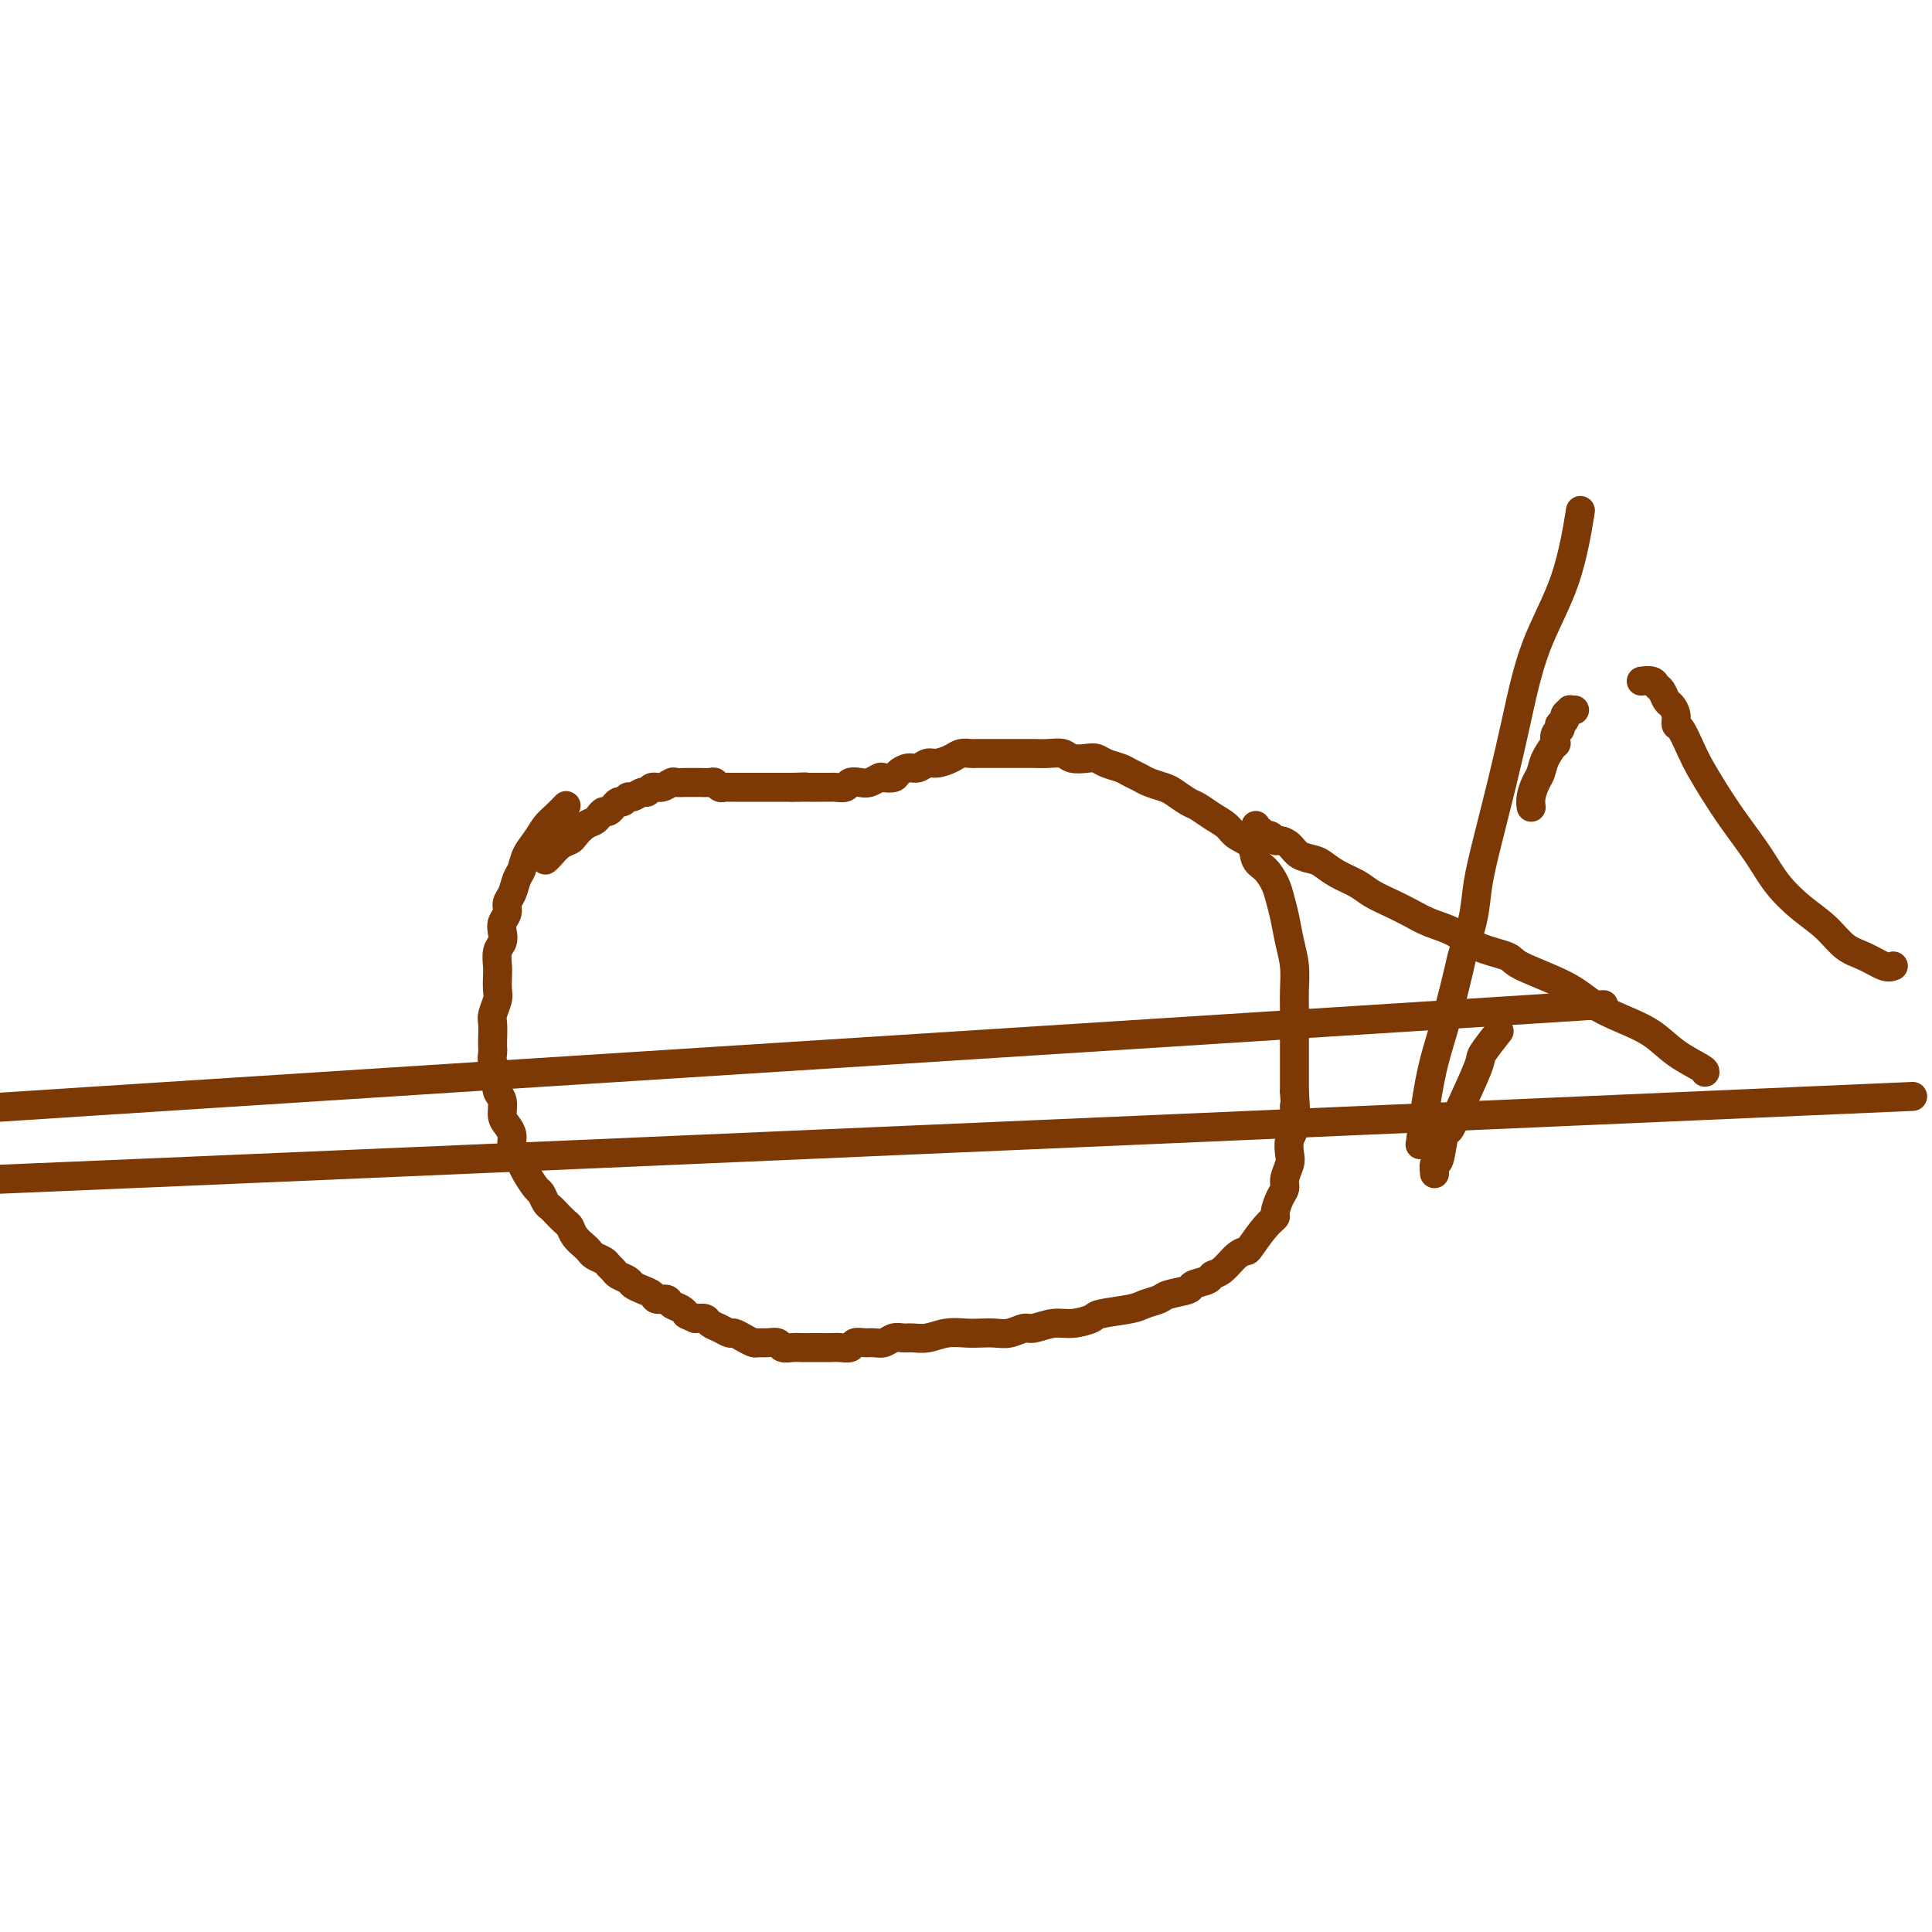 <svg viewBox='0 0 400 400' version='1.1' xmlns='http://www.w3.org/2000/svg' xmlns:xlink='http://www.w3.org/1999/xlink'><g fill='none' stroke='#7C3805' stroke-width='6' stroke-linecap='round' stroke-linejoin='round'><path d='M113,178c-0.068,0.060 -0.135,0.119 0,0c0.135,-0.119 0.473,-0.417 1,-1c0.527,-0.583 1.244,-1.452 2,-2c0.756,-0.548 1.550,-0.777 2,-1c0.450,-0.223 0.554,-0.442 1,-1c0.446,-0.558 1.232,-1.455 2,-2c0.768,-0.545 1.516,-0.739 2,-1c0.484,-0.261 0.703,-0.591 1,-1c0.297,-0.409 0.671,-0.898 1,-1c0.329,-0.102 0.613,0.184 1,0c0.387,-0.184 0.877,-0.838 1,-1c0.123,-0.162 -0.123,0.168 0,0c0.123,-0.168 0.614,-0.834 1,-1c0.386,-0.166 0.667,0.167 1,0c0.333,-0.167 0.718,-0.833 1,-1c0.282,-0.167 0.459,0.167 1,0c0.541,-0.167 1.444,-0.833 2,-1c0.556,-0.167 0.764,0.165 1,0c0.236,-0.165 0.500,-0.829 1,-1c0.500,-0.171 1.237,0.150 2,0c0.763,-0.150 1.551,-0.772 2,-1c0.449,-0.228 0.558,-0.061 1,0c0.442,0.061 1.218,0.015 2,0c0.782,-0.015 1.572,-0.000 2,0c0.428,0.000 0.496,-0.014 1,0c0.504,0.014 1.444,0.056 2,0c0.556,-0.056 0.727,-0.211 1,0c0.273,0.211 0.646,0.789 1,1c0.354,0.211 0.687,0.057 1,0c0.313,-0.057 0.605,-0.015 1,0c0.395,0.015 0.894,0.004 1,0c0.106,-0.004 -0.182,-0.001 0,0c0.182,0.001 0.832,0.000 1,0c0.168,-0.000 -0.148,-0.000 0,0c0.148,0.000 0.760,0.000 1,0c0.240,-0.000 0.107,-0.000 0,0c-0.107,0.000 -0.187,0.000 0,0c0.187,-0.000 0.642,-0.000 1,0c0.358,0.000 0.621,0.000 1,0c0.379,-0.000 0.875,-0.000 1,0c0.125,0.000 -0.120,0.000 0,0c0.120,-0.000 0.606,-0.000 1,0c0.394,0.000 0.697,0.000 1,0c0.303,-0.000 0.606,-0.000 1,0c0.394,0.000 0.879,0.000 1,0c0.121,-0.000 -0.122,-0.000 0,0c0.122,0.000 0.610,0.000 1,0c0.390,-0.000 0.683,-0.000 1,0c0.317,0.000 0.659,0.000 1,0'/><path d='M164,163c4.974,-0.155 1.911,-0.041 1,0c-0.911,0.041 0.332,0.011 1,0c0.668,-0.011 0.760,-0.003 1,0c0.240,0.003 0.626,0.001 1,0c0.374,-0.001 0.734,0.001 1,0c0.266,-0.001 0.438,-0.004 1,0c0.562,0.004 1.516,0.015 2,0c0.484,-0.015 0.500,-0.056 1,0c0.500,0.056 1.486,0.207 2,0c0.514,-0.207 0.556,-0.774 1,-1c0.444,-0.226 1.289,-0.112 2,0c0.711,0.112 1.289,0.224 2,0c0.711,-0.224 1.555,-0.782 2,-1c0.445,-0.218 0.489,-0.096 1,0c0.511,0.096 1.488,0.165 2,0c0.512,-0.165 0.559,-0.565 1,-1c0.441,-0.435 1.277,-0.904 2,-1c0.723,-0.096 1.334,0.181 2,0c0.666,-0.181 1.387,-0.819 2,-1c0.613,-0.181 1.119,0.095 2,0c0.881,-0.095 2.137,-0.561 3,-1c0.863,-0.439 1.333,-0.850 2,-1c0.667,-0.150 1.529,-0.040 2,0c0.471,0.040 0.549,0.011 1,0c0.451,-0.011 1.276,-0.003 2,0c0.724,0.003 1.348,0.001 2,0c0.652,-0.001 1.332,0.000 2,0c0.668,-0.000 1.324,-0.001 2,0c0.676,0.001 1.373,0.004 2,0c0.627,-0.004 1.183,-0.015 2,0c0.817,0.015 1.896,0.056 3,0c1.104,-0.056 2.234,-0.208 3,0c0.766,0.208 1.168,0.777 2,1c0.832,0.223 2.096,0.101 3,0c0.904,-0.101 1.450,-0.182 2,0c0.550,0.182 1.105,0.626 2,1c0.895,0.374 2.131,0.678 3,1c0.869,0.322 1.372,0.663 2,1c0.628,0.337 1.379,0.672 2,1c0.621,0.328 1.110,0.650 2,1c0.890,0.350 2.180,0.727 3,1c0.820,0.273 1.168,0.443 2,1c0.832,0.557 2.147,1.500 3,2c0.853,0.500 1.244,0.555 2,1c0.756,0.445 1.875,1.278 3,2c1.125,0.722 2.255,1.333 3,2c0.745,0.667 1.107,1.389 2,2c0.893,0.611 2.319,1.111 3,2c0.681,0.889 0.616,2.169 1,3c0.384,0.831 1.216,1.215 2,2c0.784,0.785 1.520,1.973 2,3c0.480,1.027 0.703,1.895 1,3c0.297,1.105 0.668,2.447 1,4c0.332,1.553 0.625,3.317 1,5c0.375,1.683 0.833,3.286 1,5c0.167,1.714 0.045,3.540 0,5c-0.045,1.460 -0.012,2.554 0,4c0.012,1.446 0.003,3.243 0,5c-0.003,1.757 -0.001,3.473 0,5c0.001,1.527 0.000,2.865 0,4c-0.000,1.135 -0.000,2.068 0,3'/><path d='M268,226c0.448,6.662 0.069,3.317 0,3c-0.069,-0.317 0.174,2.394 0,4c-0.174,1.606 -0.764,2.107 -1,3c-0.236,0.893 -0.119,2.177 0,3c0.119,0.823 0.238,1.184 0,2c-0.238,0.816 -0.833,2.088 -1,3c-0.167,0.912 0.094,1.463 0,2c-0.094,0.537 -0.544,1.058 -1,2c-0.456,0.942 -0.920,2.305 -1,3c-0.080,0.695 0.222,0.723 0,1c-0.222,0.277 -0.969,0.803 -2,2c-1.031,1.197 -2.346,3.066 -3,4c-0.654,0.934 -0.645,0.933 -1,1c-0.355,0.067 -1.073,0.203 -2,1c-0.927,0.797 -2.063,2.255 -3,3c-0.937,0.745 -1.676,0.777 -2,1c-0.324,0.223 -0.231,0.637 -1,1c-0.769,0.363 -2.398,0.675 -3,1c-0.602,0.325 -0.177,0.665 -1,1c-0.823,0.335 -2.893,0.667 -4,1c-1.107,0.333 -1.250,0.666 -2,1c-0.750,0.334 -2.108,0.668 -3,1c-0.892,0.332 -1.318,0.662 -3,1c-1.682,0.338 -4.618,0.683 -6,1c-1.382,0.317 -1.209,0.606 -2,1c-0.791,0.394 -2.547,0.894 -4,1c-1.453,0.106 -2.605,-0.182 -4,0c-1.395,0.182 -3.034,0.833 -4,1c-0.966,0.167 -1.258,-0.151 -2,0c-0.742,0.151 -1.934,0.772 -3,1c-1.066,0.228 -2.007,0.065 -3,0c-0.993,-0.065 -2.037,-0.032 -3,0c-0.963,0.032 -1.843,0.061 -3,0c-1.157,-0.061 -2.589,-0.214 -4,0c-1.411,0.214 -2.801,0.793 -4,1c-1.199,0.207 -2.208,0.041 -3,0c-0.792,-0.041 -1.367,0.042 -2,0c-0.633,-0.042 -1.325,-0.208 -2,0c-0.675,0.208 -1.332,0.792 -2,1c-0.668,0.208 -1.348,0.042 -2,0c-0.652,-0.042 -1.277,0.041 -2,0c-0.723,-0.041 -1.545,-0.207 -2,0c-0.455,0.207 -0.545,0.788 -1,1c-0.455,0.212 -1.277,0.057 -2,0c-0.723,-0.057 -1.348,-0.016 -2,0c-0.652,0.016 -1.330,0.005 -2,0c-0.670,-0.005 -1.330,-0.005 -2,0c-0.670,0.005 -1.348,0.016 -2,0c-0.652,-0.016 -1.278,-0.057 -2,0c-0.722,0.057 -1.541,0.212 -2,0c-0.459,-0.212 -0.560,-0.792 -1,-1c-0.440,-0.208 -1.221,-0.046 -2,0c-0.779,0.046 -1.556,-0.025 -2,0c-0.444,0.025 -0.555,0.147 -1,0c-0.445,-0.147 -1.222,-0.564 -2,-1c-0.778,-0.436 -1.556,-0.891 -2,-1c-0.444,-0.109 -0.556,0.128 -1,0c-0.444,-0.128 -1.222,-0.622 -2,-1c-0.778,-0.378 -1.556,-0.640 -2,-1c-0.444,-0.360 -0.556,-0.817 -1,-1c-0.444,-0.183 -1.222,-0.091 -2,0'/><path d='M144,273c-2.279,-0.951 -1.977,-0.828 -2,-1c-0.023,-0.172 -0.373,-0.637 -1,-1c-0.627,-0.363 -1.533,-0.622 -2,-1c-0.467,-0.378 -0.496,-0.875 -1,-1c-0.504,-0.125 -1.482,0.121 -2,0c-0.518,-0.121 -0.576,-0.610 -1,-1c-0.424,-0.390 -1.213,-0.682 -2,-1c-0.787,-0.318 -1.573,-0.663 -2,-1c-0.427,-0.337 -0.495,-0.668 -1,-1c-0.505,-0.332 -1.449,-0.666 -2,-1c-0.551,-0.334 -0.711,-0.667 -1,-1c-0.289,-0.333 -0.706,-0.666 -1,-1c-0.294,-0.334 -0.464,-0.670 -1,-1c-0.536,-0.330 -1.439,-0.656 -2,-1c-0.561,-0.344 -0.779,-0.707 -1,-1c-0.221,-0.293 -0.444,-0.516 -1,-1c-0.556,-0.484 -1.444,-1.229 -2,-2c-0.556,-0.771 -0.779,-1.567 -1,-2c-0.221,-0.433 -0.441,-0.501 -1,-1c-0.559,-0.499 -1.458,-1.427 -2,-2c-0.542,-0.573 -0.726,-0.790 -1,-1c-0.274,-0.210 -0.637,-0.412 -1,-1c-0.363,-0.588 -0.727,-1.561 -1,-2c-0.273,-0.439 -0.455,-0.344 -1,-1c-0.545,-0.656 -1.452,-2.062 -2,-3c-0.548,-0.938 -0.738,-1.406 -1,-2c-0.262,-0.594 -0.596,-1.313 -1,-2c-0.404,-0.687 -0.878,-1.343 -1,-2c-0.122,-0.657 0.107,-1.317 0,-2c-0.107,-0.683 -0.551,-1.390 -1,-2c-0.449,-0.610 -0.904,-1.122 -1,-2c-0.096,-0.878 0.167,-2.122 0,-3c-0.167,-0.878 -0.763,-1.391 -1,-2c-0.237,-0.609 -0.116,-1.314 0,-2c0.116,-0.686 0.227,-1.351 0,-2c-0.227,-0.649 -0.793,-1.280 -1,-2c-0.207,-0.720 -0.057,-1.529 0,-2c0.057,-0.471 0.019,-0.606 0,-1c-0.019,-0.394 -0.019,-1.049 0,-2c0.019,-0.951 0.058,-2.198 0,-3c-0.058,-0.802 -0.211,-1.158 0,-2c0.211,-0.842 0.788,-2.169 1,-3c0.212,-0.831 0.061,-1.167 0,-2c-0.061,-0.833 -0.030,-2.162 0,-3c0.030,-0.838 0.060,-1.183 0,-2c-0.060,-0.817 -0.208,-2.106 0,-3c0.208,-0.894 0.773,-1.395 1,-2c0.227,-0.605 0.116,-1.316 0,-2c-0.116,-0.684 -0.239,-1.342 0,-2c0.239,-0.658 0.838,-1.316 1,-2c0.162,-0.684 -0.112,-1.394 0,-2c0.112,-0.606 0.610,-1.110 1,-2c0.390,-0.890 0.671,-2.168 1,-3c0.329,-0.832 0.707,-1.220 1,-2c0.293,-0.780 0.503,-1.954 1,-3c0.497,-1.046 1.282,-1.965 2,-3c0.718,-1.035 1.368,-2.185 2,-3c0.632,-0.815 1.247,-1.296 2,-2c0.753,-0.704 1.644,-1.630 2,-2c0.356,-0.370 0.178,-0.185 0,0'/><path d='M294,237c0.664,-4.741 1.329,-9.483 2,-13c0.671,-3.517 1.350,-5.811 2,-8c0.650,-2.189 1.273,-4.273 2,-7c0.727,-2.727 1.559,-6.096 2,-8c0.441,-1.904 0.491,-2.342 1,-4c0.509,-1.658 1.476,-4.536 2,-7c0.524,-2.464 0.605,-4.513 1,-7c0.395,-2.487 1.102,-5.413 2,-9c0.898,-3.587 1.985,-7.835 3,-12c1.015,-4.165 1.957,-8.246 3,-13c1.043,-4.754 2.187,-10.182 4,-15c1.813,-4.818 4.296,-9.028 6,-14c1.704,-4.972 2.630,-10.706 3,-13c0.370,-2.294 0.185,-1.147 0,0'/><path d='M317,167c-0.006,-0.039 -0.012,-0.079 0,0c0.012,0.079 0.044,0.276 0,0c-0.044,-0.276 -0.162,-1.024 0,-2c0.162,-0.976 0.604,-2.179 1,-3c0.396,-0.821 0.746,-1.260 1,-2c0.254,-0.740 0.411,-1.780 1,-3c0.589,-1.220 1.608,-2.618 2,-3c0.392,-0.382 0.157,0.252 0,0c-0.157,-0.252 -0.234,-1.391 0,-2c0.234,-0.609 0.780,-0.688 1,-1c0.220,-0.312 0.116,-0.858 0,-1c-0.116,-0.142 -0.242,0.120 0,0c0.242,-0.120 0.853,-0.621 1,-1c0.147,-0.379 -0.171,-0.638 0,-1c0.171,-0.362 0.829,-0.829 1,-1c0.171,-0.171 -0.146,-0.046 0,0c0.146,0.046 0.756,0.013 1,0c0.244,-0.013 0.122,-0.007 0,0'/><path d='M353,222c0.030,-0.185 0.059,-0.369 -1,-1c-1.059,-0.631 -3.208,-1.707 -5,-3c-1.792,-1.293 -3.227,-2.801 -5,-4c-1.773,-1.199 -3.885,-2.089 -6,-3c-2.115,-0.911 -4.231,-1.843 -6,-3c-1.769,-1.157 -3.189,-2.540 -6,-4c-2.811,-1.460 -7.014,-2.996 -9,-4c-1.986,-1.004 -1.756,-1.476 -3,-2c-1.244,-0.524 -3.963,-1.099 -6,-2c-2.037,-0.901 -3.392,-2.128 -5,-3c-1.608,-0.872 -3.468,-1.388 -5,-2c-1.532,-0.612 -2.734,-1.318 -4,-2c-1.266,-0.682 -2.594,-1.338 -4,-2c-1.406,-0.662 -2.889,-1.329 -4,-2c-1.111,-0.671 -1.848,-1.345 -3,-2c-1.152,-0.655 -2.717,-1.292 -4,-2c-1.283,-0.708 -2.284,-1.486 -3,-2c-0.716,-0.514 -1.148,-0.764 -2,-1c-0.852,-0.236 -2.126,-0.459 -3,-1c-0.874,-0.541 -1.349,-1.399 -2,-2c-0.651,-0.601 -1.480,-0.946 -2,-1c-0.520,-0.054 -0.732,0.183 -1,0c-0.268,-0.183 -0.593,-0.785 -1,-1c-0.407,-0.215 -0.898,-0.044 -1,0c-0.102,0.044 0.183,-0.041 0,0c-0.183,0.041 -0.834,0.208 -1,0c-0.166,-0.208 0.152,-0.792 0,-1c-0.152,-0.208 -0.773,-0.042 -1,0c-0.227,0.042 -0.061,-0.041 0,0c0.061,0.041 0.016,0.207 0,0c-0.016,-0.207 -0.004,-0.788 0,-1c0.004,-0.212 0.001,-0.057 0,0c-0.001,0.057 -0.000,0.015 0,0c0.000,-0.015 0.000,-0.004 0,0c-0.000,0.004 -0.000,0.002 0,0'/><path d='M396,227c-207.749,9.076 -415.498,18.152 -490,21c-74.502,2.848 -15.757,-0.533 7,-2c22.757,-1.467 9.528,-1.019 6,-1c-3.528,0.019 2.647,-0.389 6,-1c3.353,-0.611 3.883,-1.424 5,-2c1.117,-0.576 2.821,-0.915 4,-1c1.179,-0.085 1.835,0.083 3,0c1.165,-0.083 2.840,-0.419 4,-1c1.160,-0.581 1.806,-1.409 3,-2c1.194,-0.591 2.936,-0.947 4,-1c1.064,-0.053 1.451,0.197 2,0c0.549,-0.197 1.260,-0.841 2,-1c0.740,-0.159 1.509,0.167 2,0c0.491,-0.167 0.704,-0.827 1,-1c0.296,-0.173 0.675,0.142 1,0c0.325,-0.142 0.595,-0.742 1,-1c0.405,-0.258 0.946,-0.174 0,0c-0.946,0.174 -3.377,0.438 1,0c4.377,-0.438 15.563,-1.580 0,-1c-15.563,0.580 -57.875,2.880 0,-1c57.875,-3.880 215.938,-13.940 374,-24'/><path d='M392,200c-0.490,0.192 -0.979,0.384 -2,0c-1.021,-0.384 -2.573,-1.343 -4,-2c-1.427,-0.657 -2.729,-1.012 -4,-2c-1.271,-0.988 -2.510,-2.608 -4,-4c-1.490,-1.392 -3.231,-2.556 -5,-4c-1.769,-1.444 -3.566,-3.170 -5,-5c-1.434,-1.830 -2.506,-3.766 -4,-6c-1.494,-2.234 -3.412,-4.767 -5,-7c-1.588,-2.233 -2.846,-4.166 -4,-6c-1.154,-1.834 -2.203,-3.569 -3,-5c-0.797,-1.431 -1.341,-2.558 -2,-4c-0.659,-1.442 -1.433,-3.197 -2,-4c-0.567,-0.803 -0.925,-0.653 -1,-1c-0.075,-0.347 0.134,-1.192 0,-2c-0.134,-0.808 -0.612,-1.579 -1,-2c-0.388,-0.421 -0.686,-0.491 -1,-1c-0.314,-0.509 -0.645,-1.457 -1,-2c-0.355,-0.543 -0.734,-0.682 -1,-1c-0.266,-0.318 -0.418,-0.816 -1,-1c-0.582,-0.184 -1.595,-0.052 -2,0c-0.405,0.052 -0.203,0.026 0,0'/><path d='M297,243c-0.089,-0.879 -0.178,-1.759 0,-2c0.178,-0.241 0.623,0.156 1,-1c0.377,-1.156 0.687,-3.865 1,-5c0.313,-1.135 0.631,-0.697 1,-1c0.369,-0.303 0.789,-1.346 2,-4c1.211,-2.654 3.211,-6.917 4,-9c0.789,-2.083 0.366,-1.984 1,-3c0.634,-1.016 2.324,-3.147 3,-4c0.676,-0.853 0.338,-0.426 0,0'/></g>
</svg>